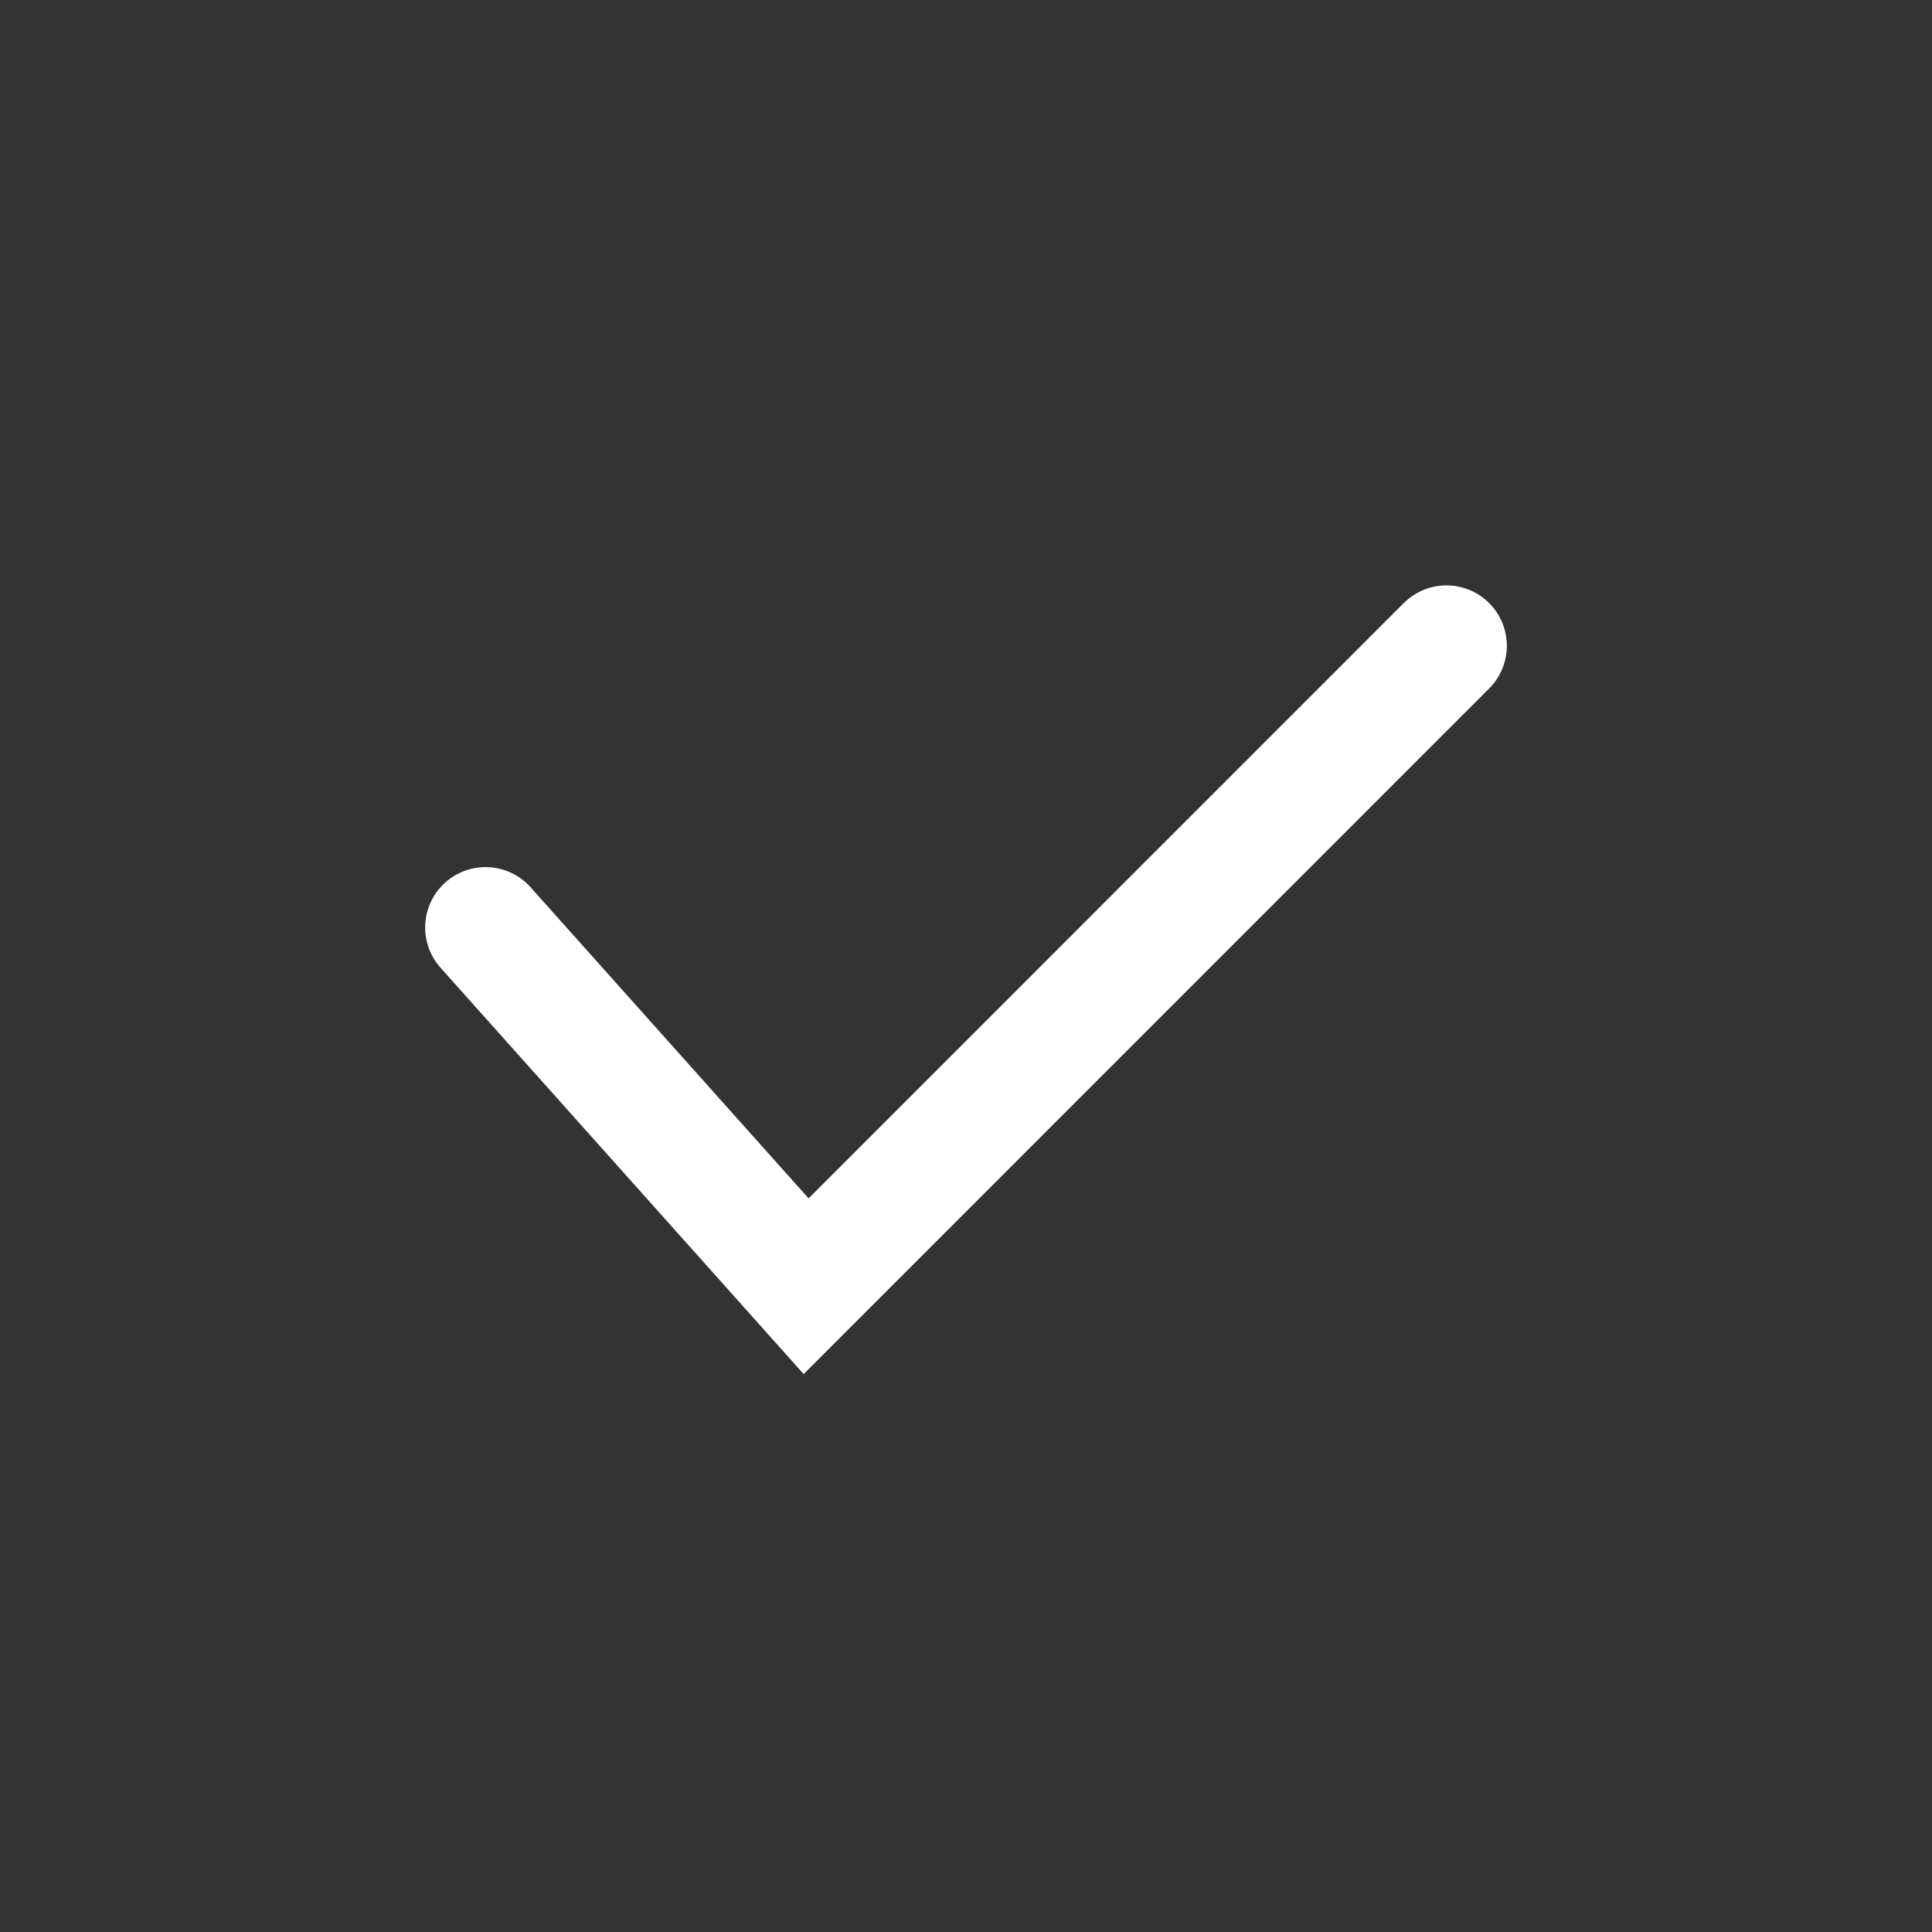 <svg width="16" height="16" viewBox="0 0 16 16" fill="none" xmlns="http://www.w3.org/2000/svg">
<rect x="0" y="0" width="16" height="16" fill="#333333" stroke="none"/>
<path d="M4.021 7.681L6.676 10.652L11.979 5.348" stroke="white" stroke-linecap="round"/>
</svg>
